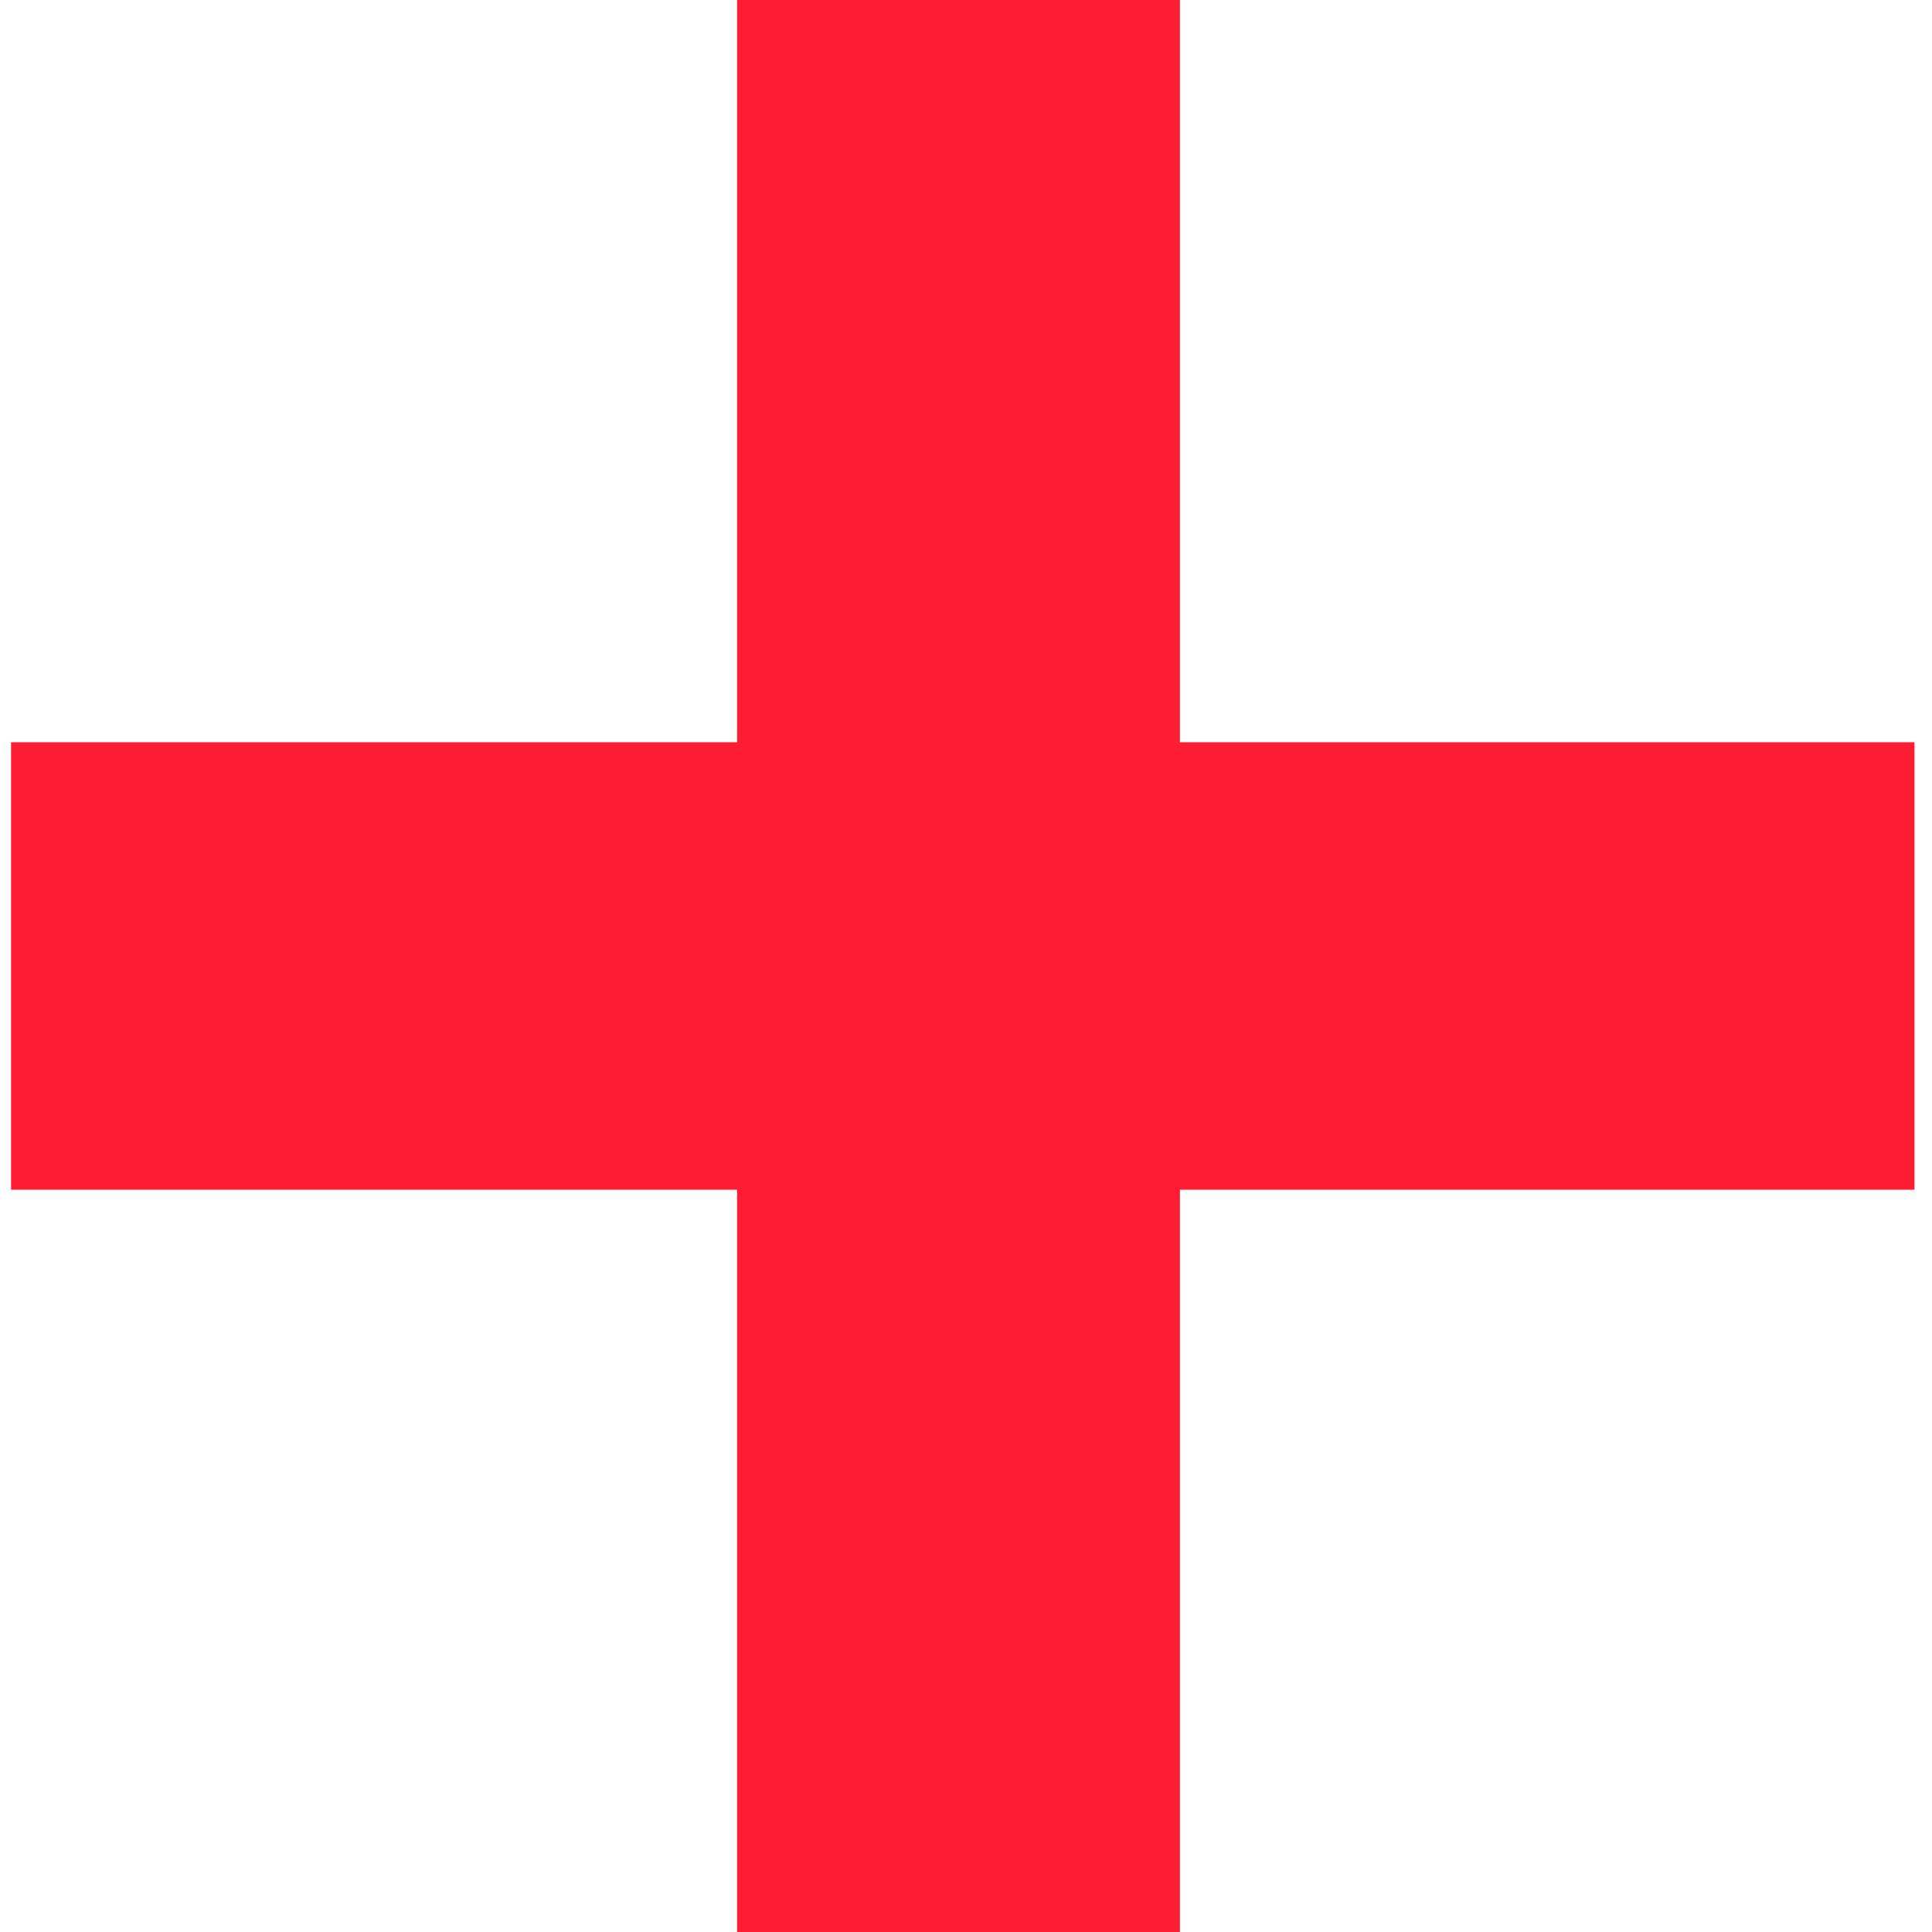 <?xml version="1.0" encoding="UTF-8"?> <svg xmlns="http://www.w3.org/2000/svg" width="96" height="96" viewBox="0 0 96 96" fill="none"><path fill-rule="evenodd" clip-rule="evenodd" d="M91.129 55.118H4.549V40.882H91.129V55.118Z" fill="#FF1D33"></path><path fill-rule="evenodd" clip-rule="evenodd" d="M40.624 92L40.624 4L54.629 4L54.629 92H40.624Z" fill="#FF1D33"></path><path d="M4.549 55.118H0.549V59.118H4.549V55.118ZM91.129 55.118V59.118H95.129V55.118H91.129ZM4.549 40.882V36.882H0.549V40.882H4.549ZM91.129 40.882H95.129V36.882H91.129V40.882ZM40.624 4V0H36.624V4L40.624 4ZM40.624 92H36.624V96H40.624V92ZM54.629 4L58.629 4V7.15256e-07H54.629V4ZM54.629 92V96H58.629V92H54.629ZM4.549 59.118H91.129V51.118H4.549V59.118ZM0.549 40.882V55.118H8.549V40.882H0.549ZM91.129 36.882H4.549V44.882H91.129V36.882ZM95.129 55.118V40.882H87.129V55.118H95.129ZM36.624 4L36.624 92H44.624L44.624 4L36.624 4ZM54.629 7.15256e-07L40.624 0V8L54.629 8V7.15256e-07ZM58.629 92L58.629 4L50.629 4L50.629 92H58.629ZM40.624 96H54.629V88H40.624V96Z" fill="#FF1D33"></path></svg> 